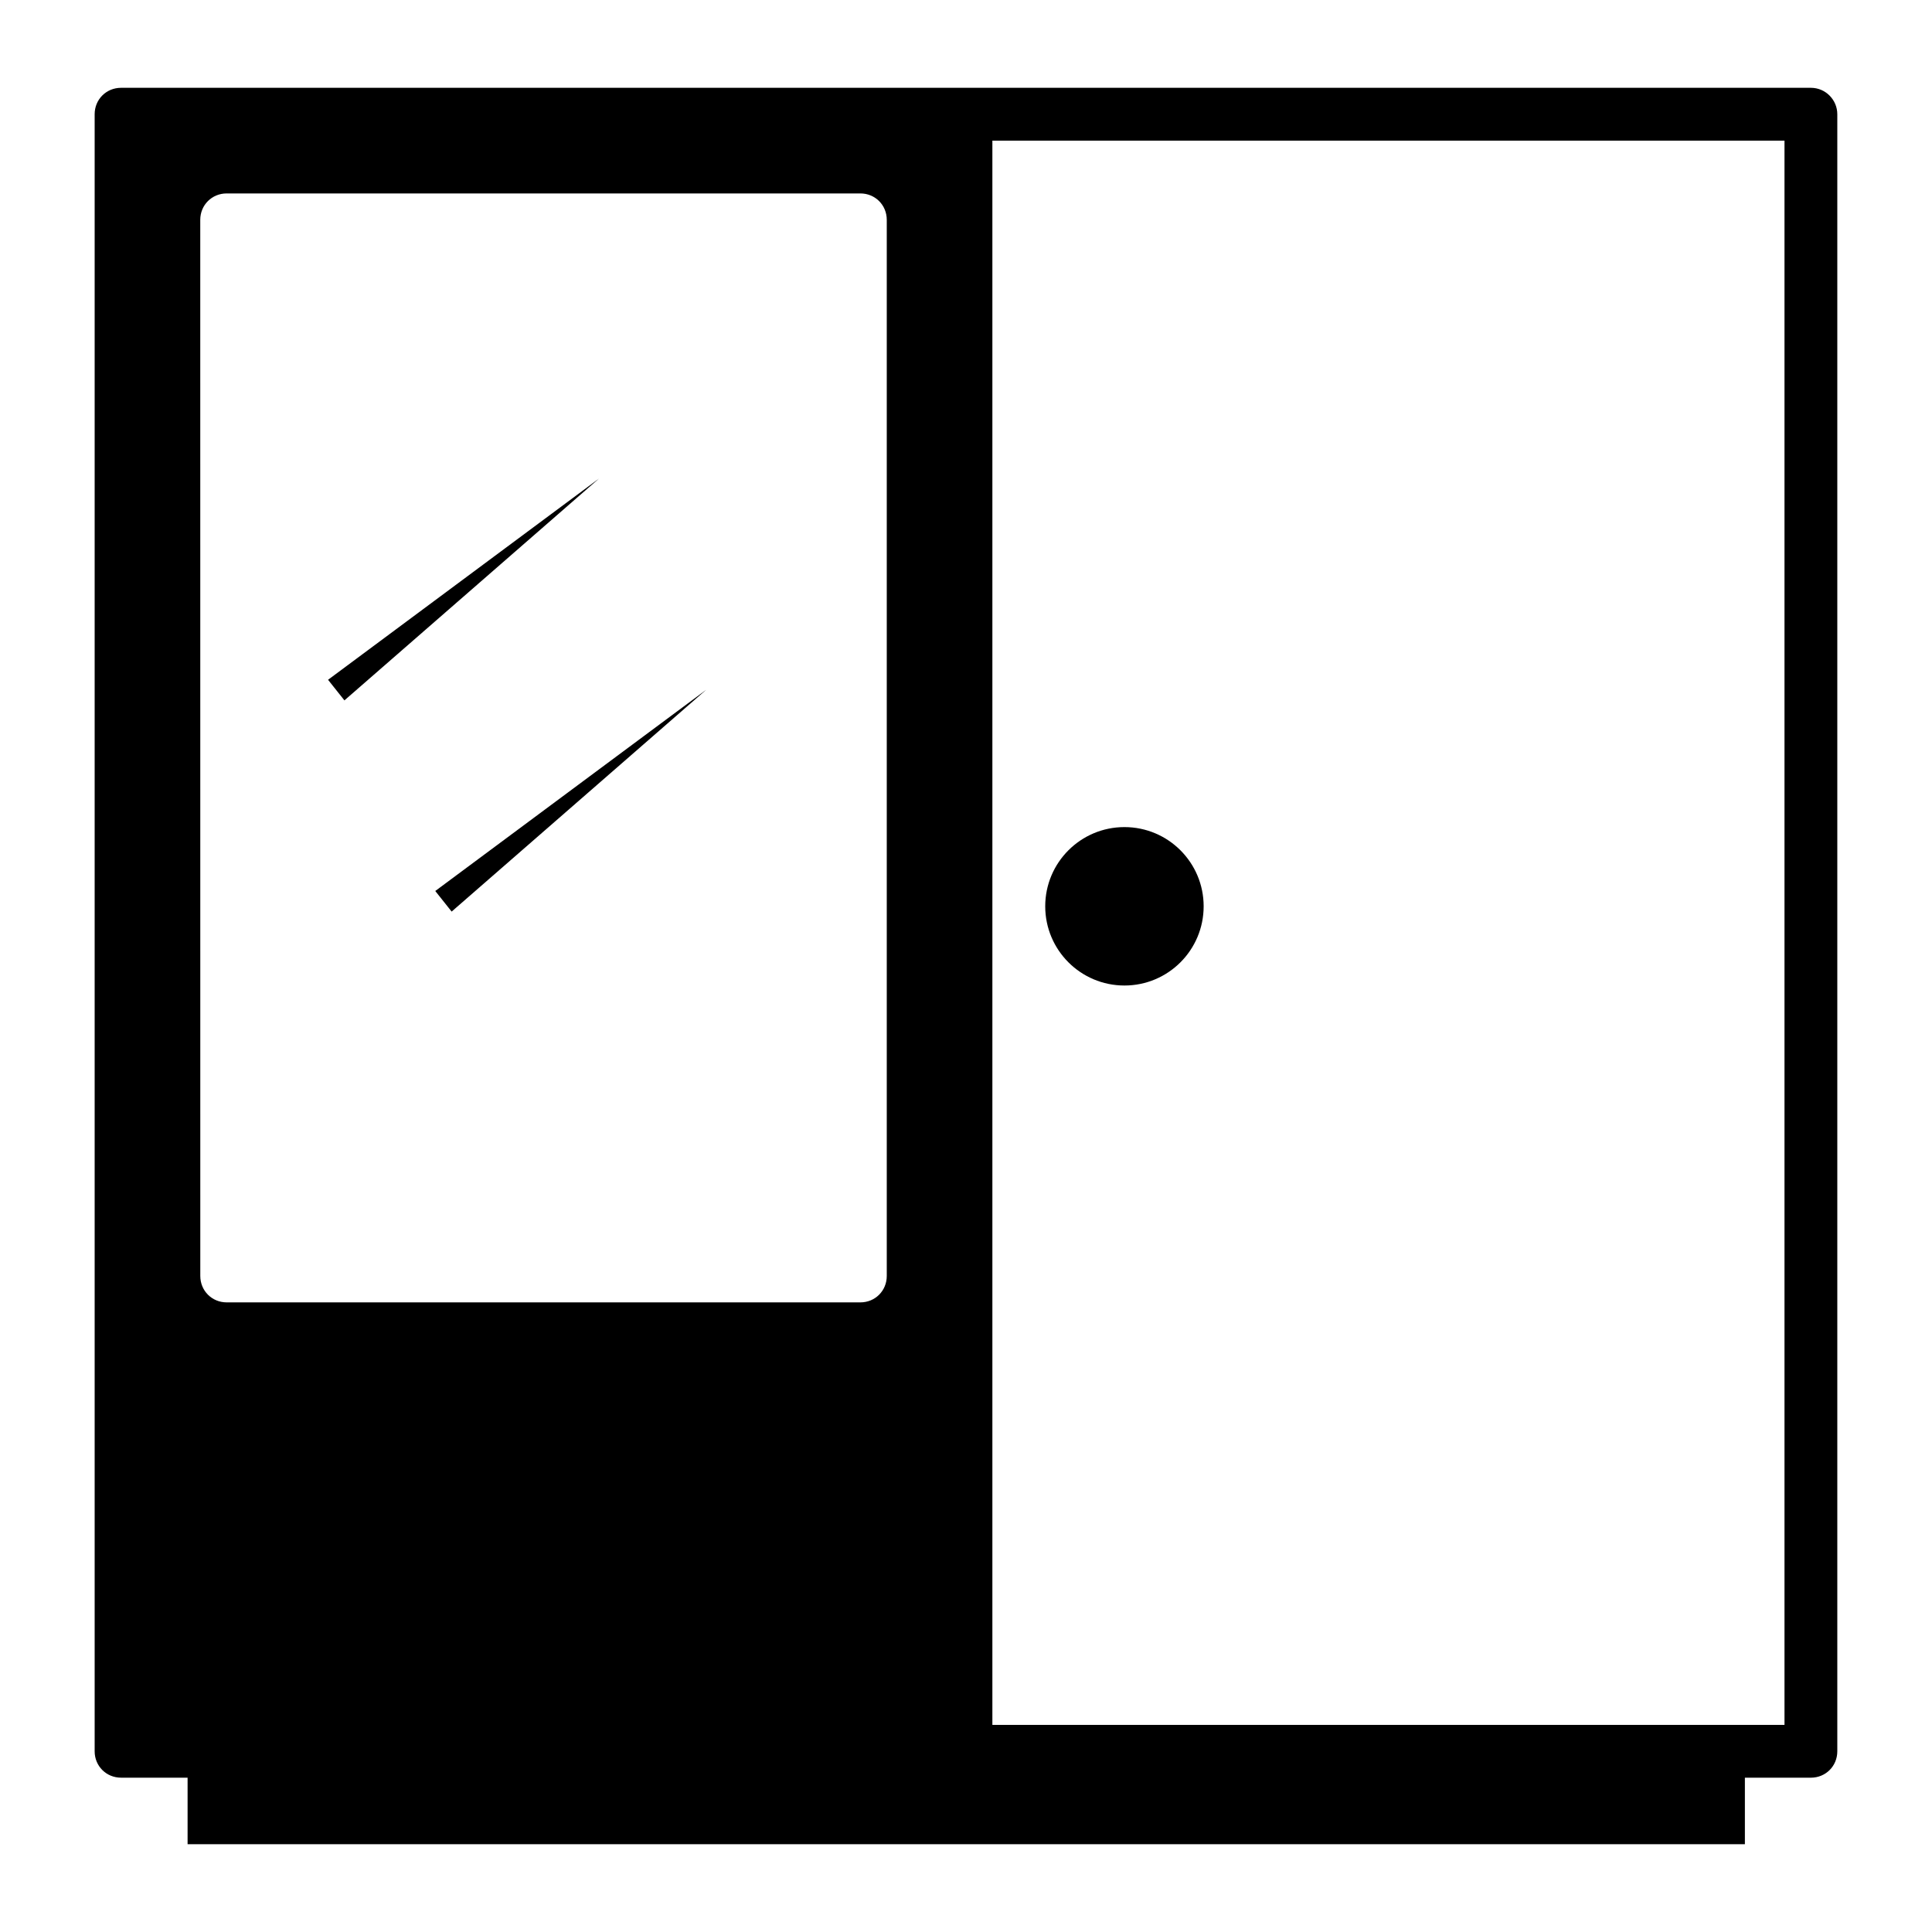 <?xml version="1.0" encoding="UTF-8"?>
<!-- Uploaded to: ICON Repo, www.svgrepo.com, Generator: ICON Repo Mixer Tools -->
<svg fill="#000000" width="800px" height="800px" version="1.1" viewBox="144 144 512 512" xmlns="http://www.w3.org/2000/svg">
 <g>
  <path d="m263.69 385.58 67.453-58.777-71.793 53.32z"/>
  <path d="m302.73 270.83-71.793 53.32 4.34 5.457z"/>
  <path d="m623.91 167.27h-447.83c-3.918 0-6.996 3.078-6.996 6.996v433.84c0 3.918 3.078 6.996 6.996 6.996h17.633v17.633h412.7v-17.633l17.496 0.004c3.918 0 6.996-3.078 6.996-6.996v-433.84c0-3.781-3.078-7-6.996-7zm-426.84 34.988c0-3.918 3.078-6.996 6.996-6.996h167.94c3.918 0 6.996 3.078 6.996 6.996v279.89c0 3.918-3.078 6.996-6.996 6.996h-167.93c-3.918 0-6.996-3.078-6.996-6.996zm419.84 398.85h-209.92v-419.84h209.92z"/>
  <path d="m462.98 384.18c0 11.594-9.398 20.992-20.992 20.992s-20.992-9.398-20.992-20.992 9.398-20.992 20.992-20.992 20.992 9.398 20.992 20.992"/>
 </g>
</svg>
